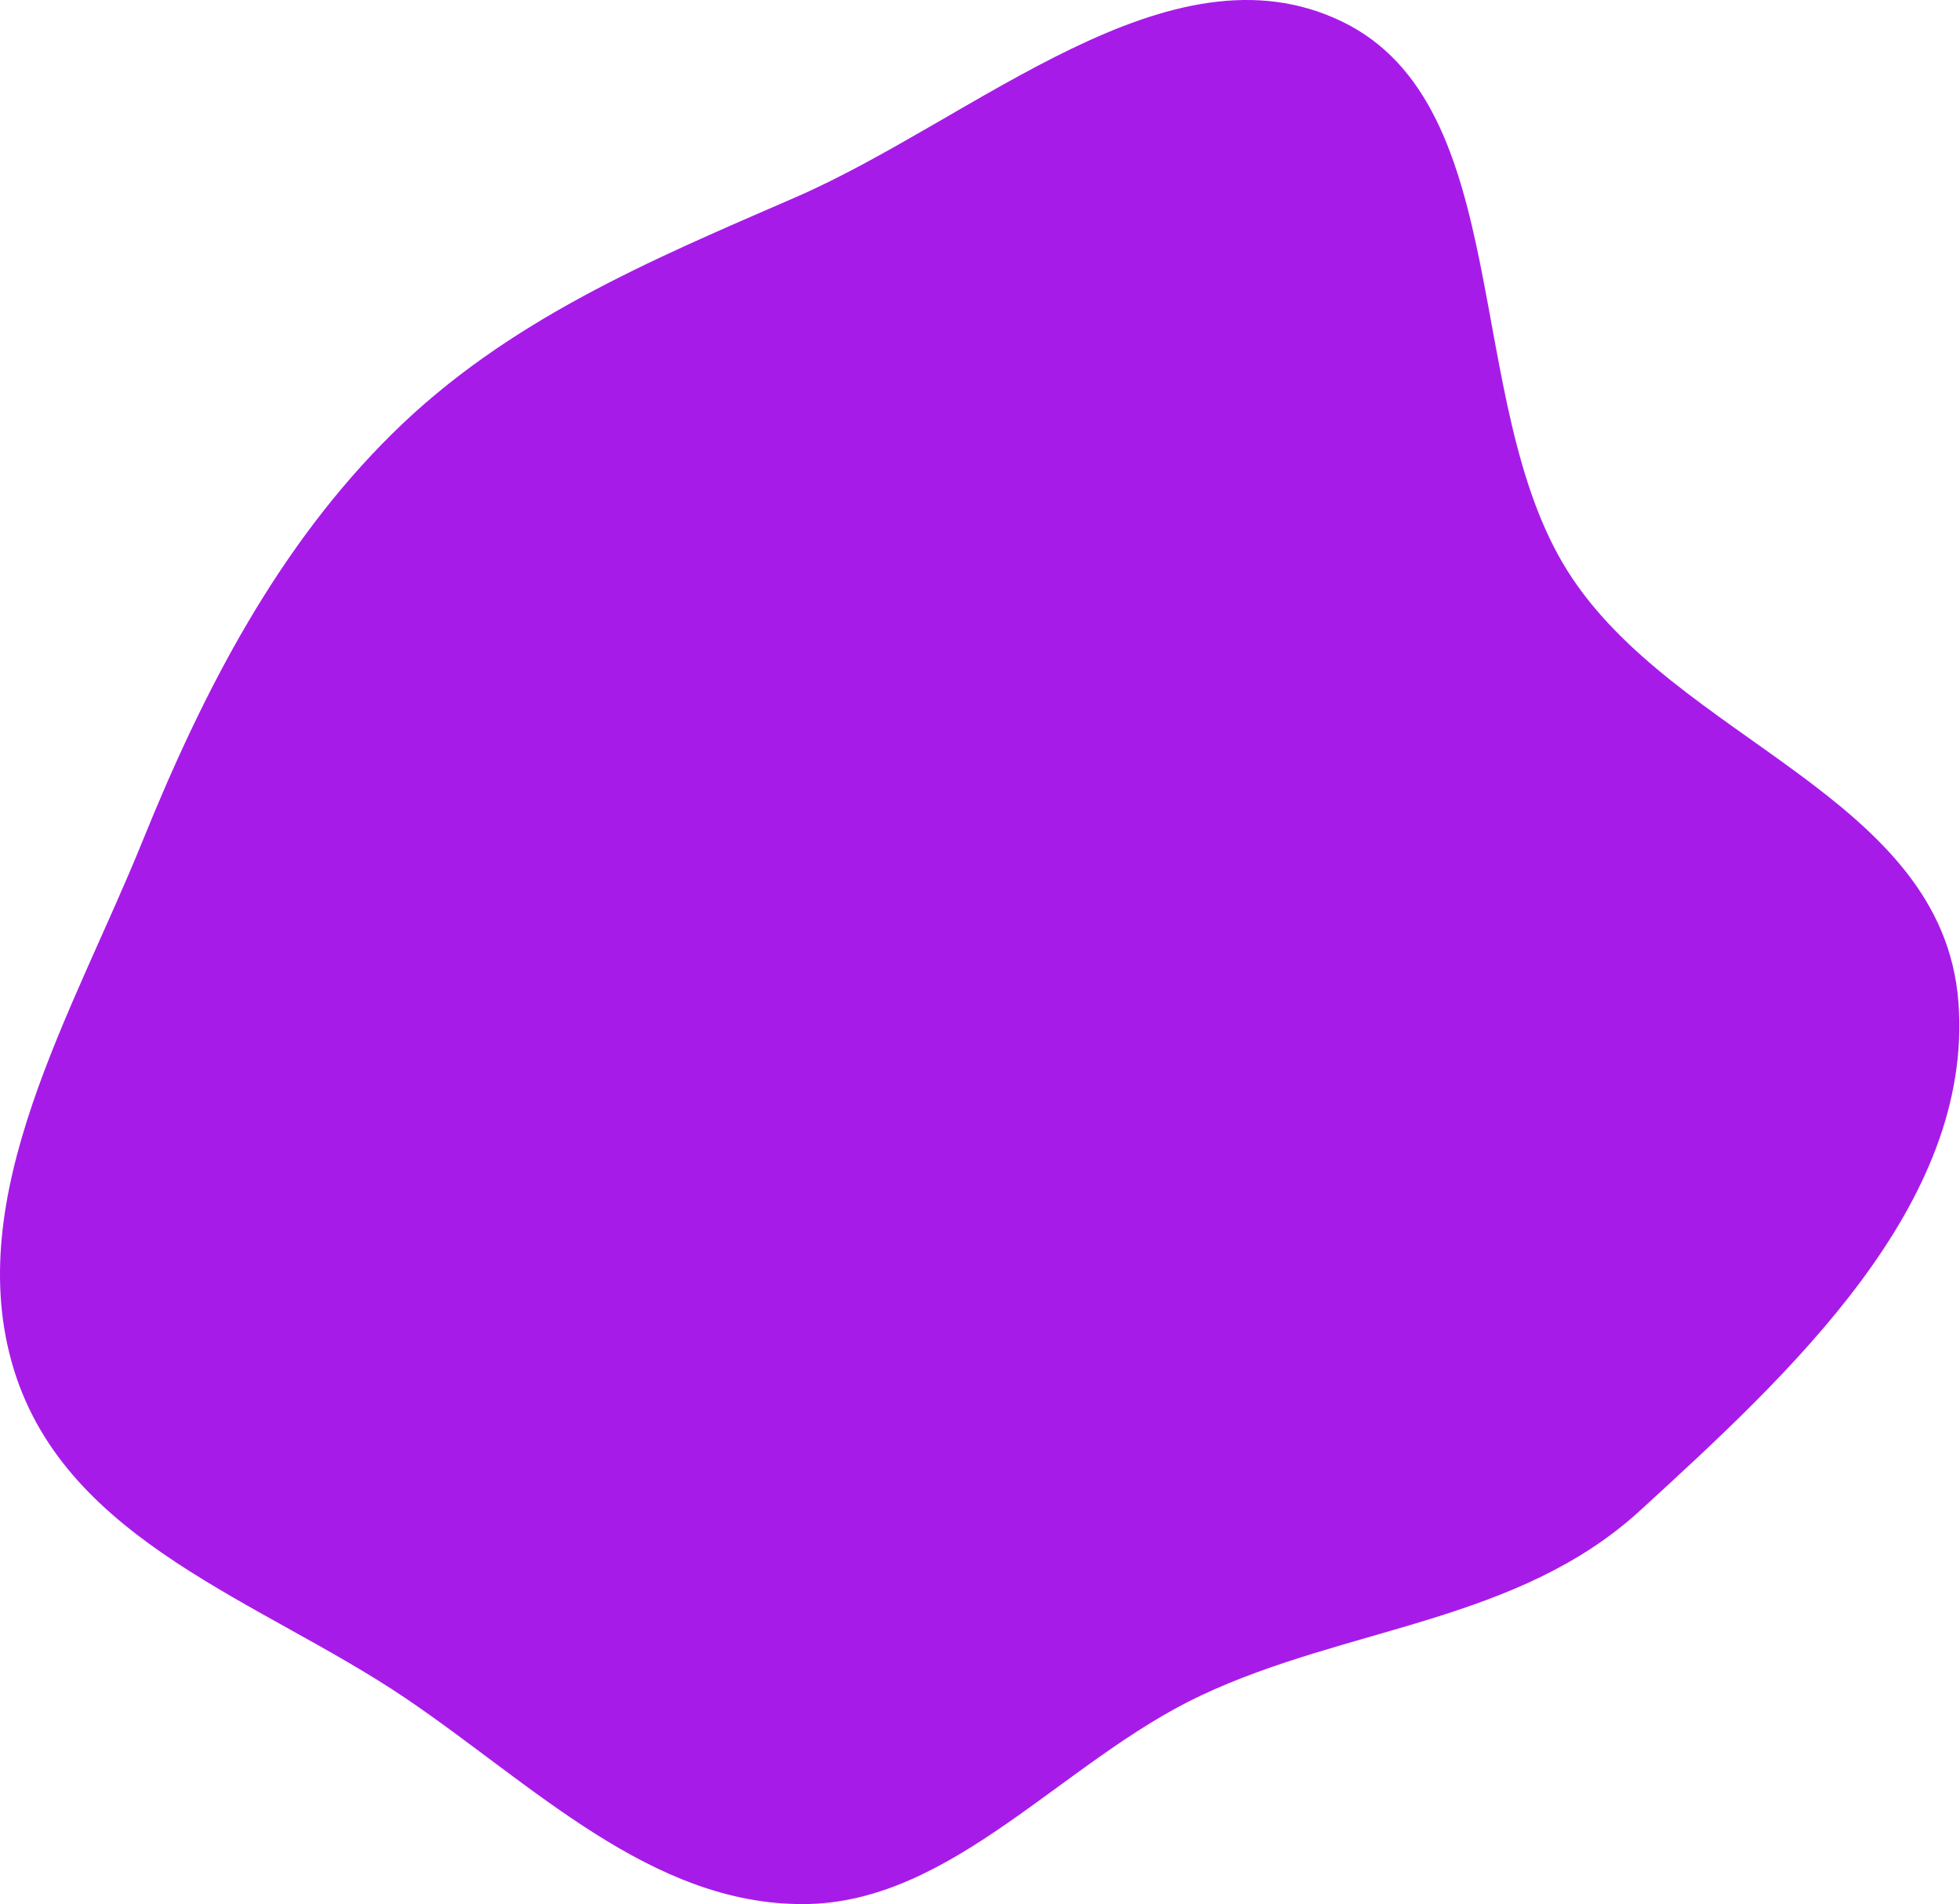 <?xml version="1.0" encoding="UTF-8"?> <svg xmlns="http://www.w3.org/2000/svg" width="800" height="777" viewBox="0 0 800 777" fill="none"> <path fill-rule="evenodd" clip-rule="evenodd" d="M58.213 343.143C83.243 281.305 113.593 222.843 160.229 176.857C207.148 130.592 265.535 106.182 324.429 80.638C398.13 48.671 477.143 -25.317 547.737 8.781C618.913 43.16 596.439 164.031 639.798 232.967C683.325 302.172 792.836 324.665 799.34 408.806C805.749 491.715 729.945 560.989 669.437 616.392C619.434 662.176 550.247 663.615 490.204 691.858C433.978 718.305 388.637 776.768 327.991 776.999C265.738 777.237 217.396 728.086 165.71 693.097C107.128 653.44 27.339 629.427 5.639 558.783C-16.064 488.131 29.912 413.063 58.213 343.143Z" fill="#A71BE9"></path> </svg> 